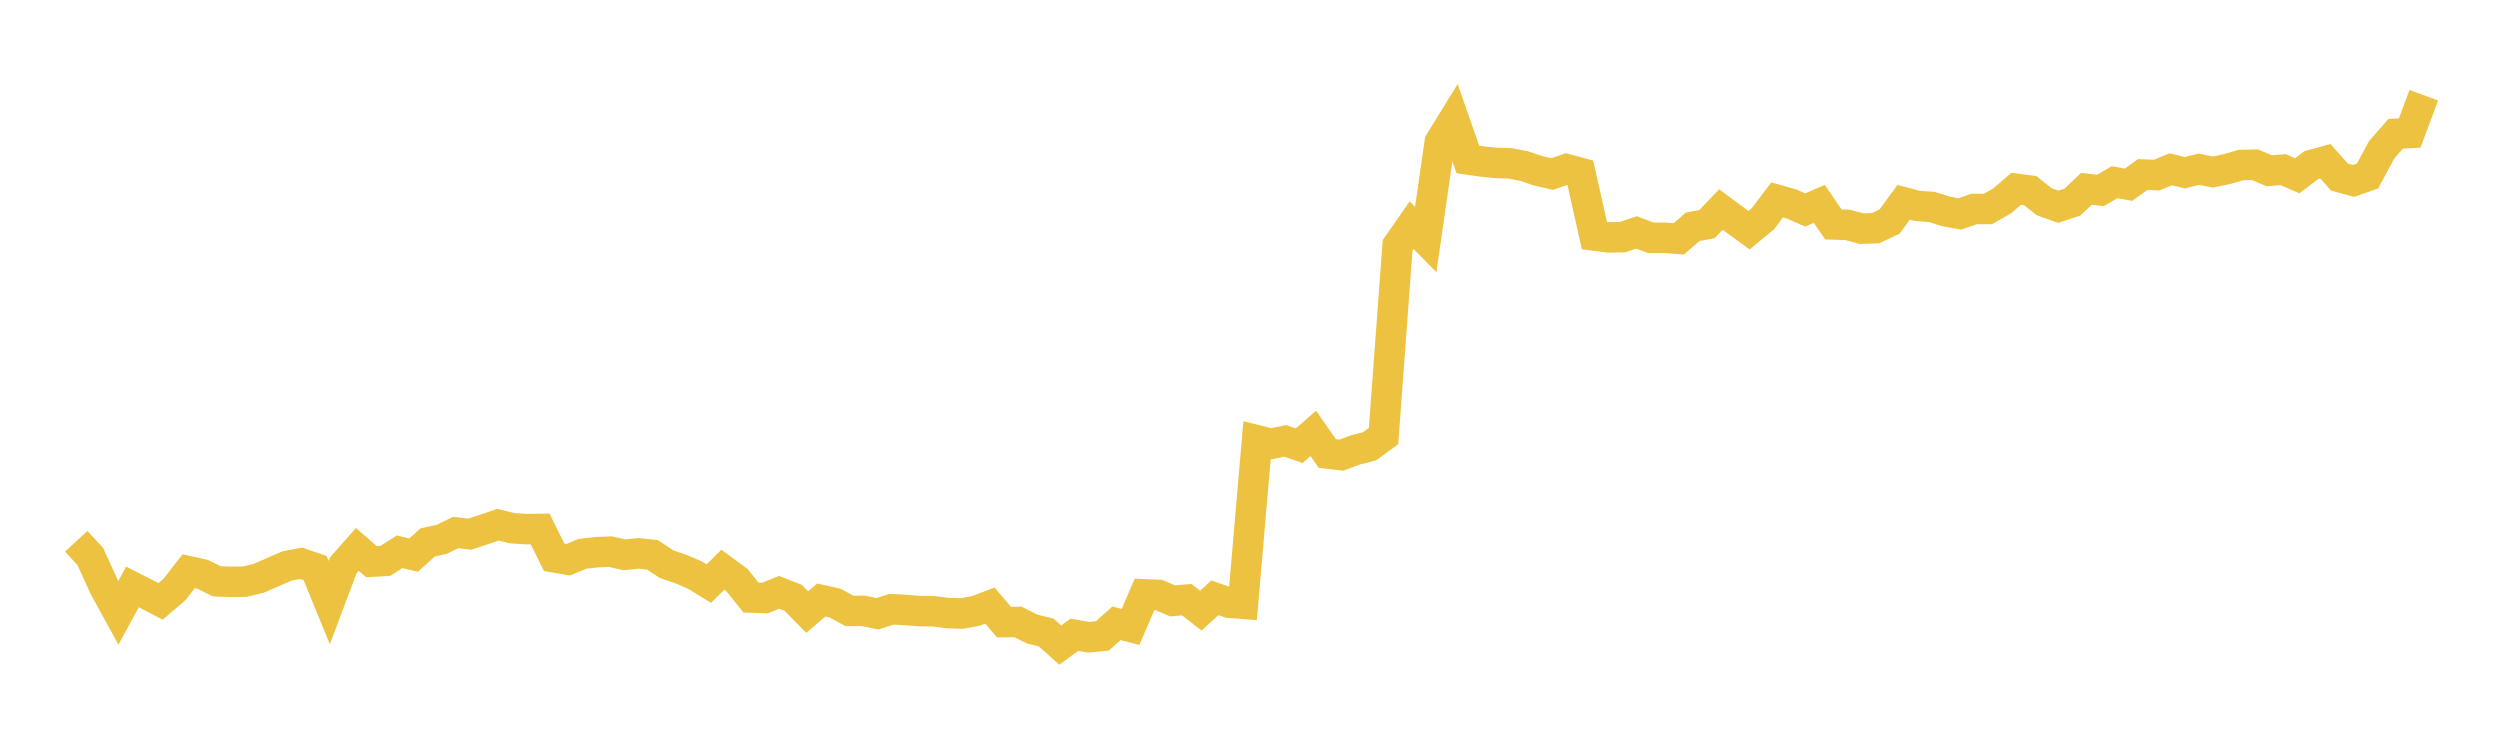 <svg width="164" height="48" xmlns="http://www.w3.org/2000/svg" xmlns:xlink="http://www.w3.org/1999/xlink"><path fill="none" stroke="rgb(237,194,64)" stroke-width="2" d="M5,35.508L5.922,36.506L6.844,38.526L7.766,40.204L8.689,38.501L9.611,38.97L10.533,39.452L11.455,38.662L12.377,37.474L13.299,37.678L14.222,38.137L15.144,38.168L16.066,38.156L16.988,37.93L17.91,37.527L18.832,37.124L19.754,36.954L20.677,37.275L21.599,39.53L22.521,37.086L23.443,36.041L24.365,36.843L25.287,36.791L26.21,36.197L27.132,36.415L28.054,35.581L28.976,35.379L29.898,34.931L30.82,35.043L31.743,34.736L32.665,34.424L33.587,34.649L34.509,34.711L35.431,34.699L36.353,36.562L37.275,36.719L38.198,36.333L39.12,36.226L40.042,36.187L40.964,36.397L41.886,36.301L42.808,36.4L43.731,37.011L44.653,37.327L45.575,37.717L46.497,38.285L47.419,37.373L48.341,38.047L49.263,39.197L50.186,39.231L51.108,38.855L52.03,39.213L52.952,40.151L53.874,39.362L54.796,39.567L55.719,40.075L56.641,40.075L57.563,40.262L58.485,39.964L59.407,40.018L60.329,40.087L61.251,40.1L62.174,40.219L63.096,40.245L64.018,40.075L64.94,39.727L65.862,40.811L66.784,40.8L67.707,41.265L68.629,41.491L69.551,42.318L70.473,41.642L71.395,41.804L72.317,41.716L73.24,40.889L74.162,41.126L75.084,38.988L76.006,39.027L76.928,39.42L77.85,39.337L78.772,40.057L79.695,39.217L80.617,39.535L81.539,39.607L82.461,28.884L83.383,29.113L84.305,28.92L85.228,29.239L86.15,28.43L87.072,29.75L87.994,29.859L88.916,29.514L89.838,29.277L90.76,28.608L91.683,16.092L92.605,14.771L93.527,15.713L94.449,9.323L95.371,7.827L96.293,10.46L97.216,10.595L98.138,10.69L99.06,10.717L99.982,10.894L100.904,11.204L101.826,11.417L102.749,11.096L103.671,11.34L104.593,15.452L105.515,15.573L106.437,15.557L107.359,15.246L108.281,15.595L109.204,15.598L110.126,15.667L111.048,14.873L111.97,14.706L112.892,13.744L113.814,14.427L114.737,15.099L115.659,14.337L116.581,13.112L117.503,13.373L118.425,13.775L119.347,13.375L120.269,14.724L121.192,14.75L122.114,14.999L123.036,14.97L123.958,14.531L124.88,13.271L125.802,13.51L126.725,13.575L127.647,13.866L128.569,14.035L129.491,13.709L130.413,13.707L131.335,13.179L132.257,12.385L133.18,12.504L134.102,13.235L135.024,13.562L135.946,13.259L136.868,12.388L137.79,12.492L138.713,11.952L139.635,12.118L140.557,11.449L141.479,11.487L142.401,11.105L143.323,11.331L144.246,11.102L145.168,11.286L146.09,11.091L147.012,10.826L147.934,10.805L148.856,11.203L149.778,11.129L150.701,11.531L151.623,10.826L152.545,10.575L153.467,11.617L154.389,11.869L155.311,11.547L156.234,9.829L157.156,8.777L158.078,8.725L159,6.247"></path></svg>